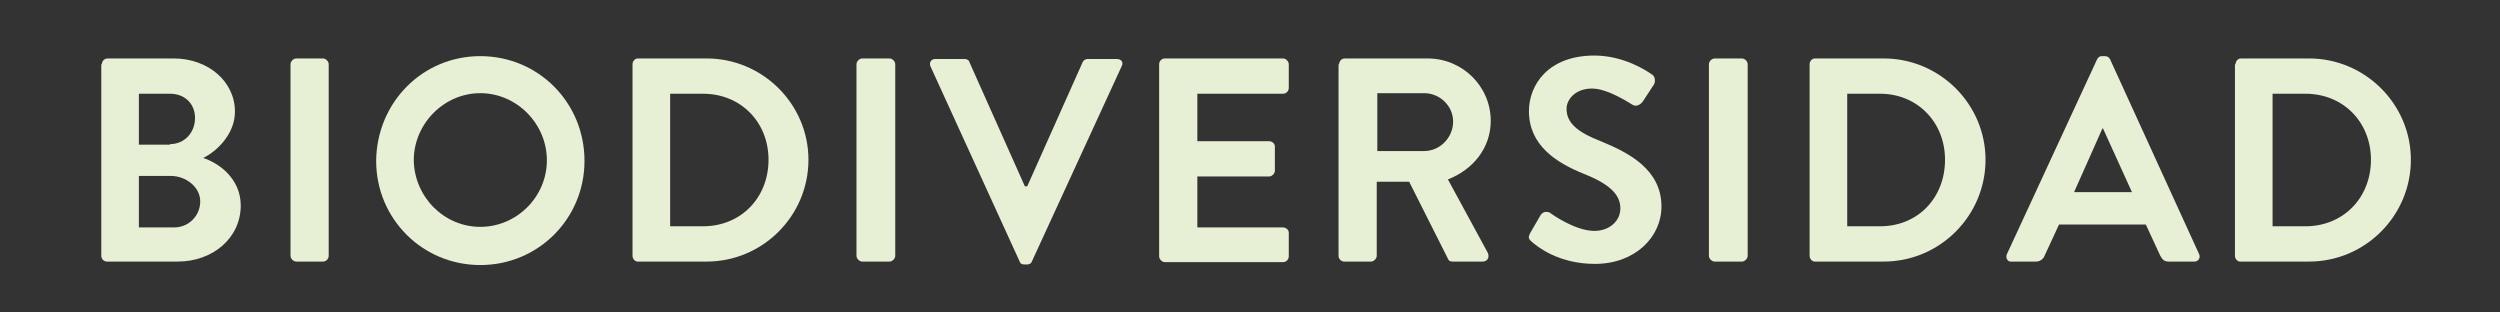 <svg enable-background="new 0 0 432 54" viewBox="0 0 432 54" xmlns="http://www.w3.org/2000/svg"><rect x="0" y="0" width="432" height="54" fill="#333333" stroke="none"/><g fill="#e7efd5"><path d="m17.6 11.1c0-.5.4-1 1-1h11.4c6 0 10.6 4 10.6 9.2 0 3.9-3.2 6.9-5.5 8 2.6.8 6.5 3.5 6.5 8.2 0 5.6-4.8 9.7-10.9 9.7h-12.2c-.6 0-1-.5-1-1v-33.1zm11.8 13.8c2.5 0 4.3-2 4.3-4.5s-1.8-4.2-4.3-4.2h-5.4v8.8h5.4zm.7 14.4c2.5 0 4.5-2 4.5-4.5s-2.5-4.4-5.1-4.4h-5.5v8.9z"/><path d="m50.2 11.1c0-.5.5-1 1-1h4.6c.5 0 1 .5 1 1v33.1c0 .5-.4 1-1 1h-4.6c-.5 0-1-.5-1-1z"/><path d="m83 9.7c10 0 18 8 18 18.1 0 10-8 18-18 18s-18-8-18-18c.1-10.1 8-18.1 18-18.1zm0 29.5c6.3 0 11.5-5.2 11.5-11.5s-5.2-11.6-11.5-11.6-11.5 5.3-11.5 11.6c.1 6.3 5.2 11.5 11.5 11.5z"/><path d="m109.3 11.1c0-.5.4-1 .9-1h11.9c9.7 0 17.6 7.9 17.6 17.5 0 9.7-7.9 17.6-17.6 17.6h-11.9c-.5 0-.9-.5-.9-1zm12.2 28c6.5 0 11.3-4.9 11.3-11.5 0-6.5-4.8-11.4-11.3-11.4h-5.7v22.9z"/><path d="m148 11.1c0-.5.5-1 1-1h4.7c.5 0 1 .5 1 1v33.1c0 .5-.5 1-1 1h-4.7c-.5 0-1-.5-1-1z"/><path d="m160.8 11.5c-.3-.7.1-1.3.8-1.3h5.1c.5 0 .8.3.8.5l9.6 21.5h.4l9.6-21.5c.1-.2.4-.5.8-.5h5.1c.8 0 1.2.6.8 1.3l-15.5 33.7c-.1.3-.4.5-.8.5h-.5c-.5 0-.7-.2-.8-.5z"/><path d="m200.3 11.1c0-.5.4-1 1-1h20.4c.5 0 1 .5 1 1v4.1c0 .5-.4 1-1 1h-14.8v8.2h12.4c.5 0 1 .4 1 .9v4.2c0 .5-.5 1-1 1h-12.4v8.8h14.8c.5 0 1 .4 1 .9v4.1c0 .5-.4 1-1 1h-20.4c-.5 0-1-.5-1-1z"/><path d="m231.4 11.1c0-.5.4-1 1-1h14.3c6 0 10.9 4.8 10.9 10.8 0 4.6-3 8.4-7.4 10.1l6.9 12.7c.3.7 0 1.5-.9 1.5h-5.2c-.5 0-.7-.2-.8-.5l-6.7-13.3h-5.6v12.8c0 .5-.5 1-1 1h-4.6c-.6 0-1-.5-1-1v-33.1zm14.7 15c2.7 0 5-2.3 5-5.1 0-2.7-2.3-4.9-5-4.9h-8.1v10z"/><path d="m264.4 40.3 1.8-3.1c.4-.7 1.2-.7 1.7-.4.2.2 4.3 3.1 7.6 3.1 2.6 0 4.5-1.7 4.5-3.9 0-2.5-2.1-4.3-6.4-6-4.7-1.9-9.4-4.9-9.4-10.8 0-4.5 3.3-9.6 11.3-9.6 5.1 0 9 2.6 10 3.3.5.3.6 1.2.3 1.7l-1.9 2.9c-.4.6-1.2 1-1.8.6-.4-.2-4.2-2.8-7-2.8-2.9 0-4.4 1.9-4.4 3.5 0 2.4 1.8 4 5.9 5.6 4.9 2 10.5 4.9 10.5 11.3 0 5.2-4.5 9.9-11.5 9.9-6.3 0-10-3-11-3.9-.4-.4-.6-.6-.2-1.4z"/><path d="m295.3 11.1c0-.5.5-1 1-1h4.7c.5 0 1 .5 1 1v33.1c0 .5-.5 1-1 1h-4.7c-.5 0-1-.5-1-1z"/><path d="m312.7 11.1c0-.5.4-1 .9-1h11.9c9.7 0 17.6 7.9 17.6 17.5 0 9.7-7.9 17.6-17.6 17.6h-11.9c-.5 0-.9-.5-.9-1zm12.2 28c6.5 0 11.2-4.9 11.2-11.5 0-6.5-4.8-11.4-11.2-11.4h-5.7v22.9z"/><path d="m346.8 43.9 15.6-33.7c.2-.3.4-.5.8-.5h.5c.5 0 .7.2.9.5l15.4 33.7c.3.6-.1 1.3-.8 1.3h-4.4c-.8 0-1.1-.3-1.5-1l-2.5-5.4h-15l-2.5 5.4c-.2.5-.7 1-1.5 1h-4.4c-.5 0-.9-.7-.6-1.3zm21.6-10.7-5-11h-.1l-4.9 11z"/><path d="m386.3 11.1c0-.5.4-1 .9-1h11.8c9.7 0 17.6 7.9 17.6 17.5 0 9.7-7.9 17.6-17.6 17.6h-11.9c-.5 0-.9-.5-.9-1v-33.1zm12.1 28c6.5 0 11.3-4.9 11.3-11.5 0-6.5-4.8-11.4-11.3-11.4h-5.7v22.9z"/></g></svg>